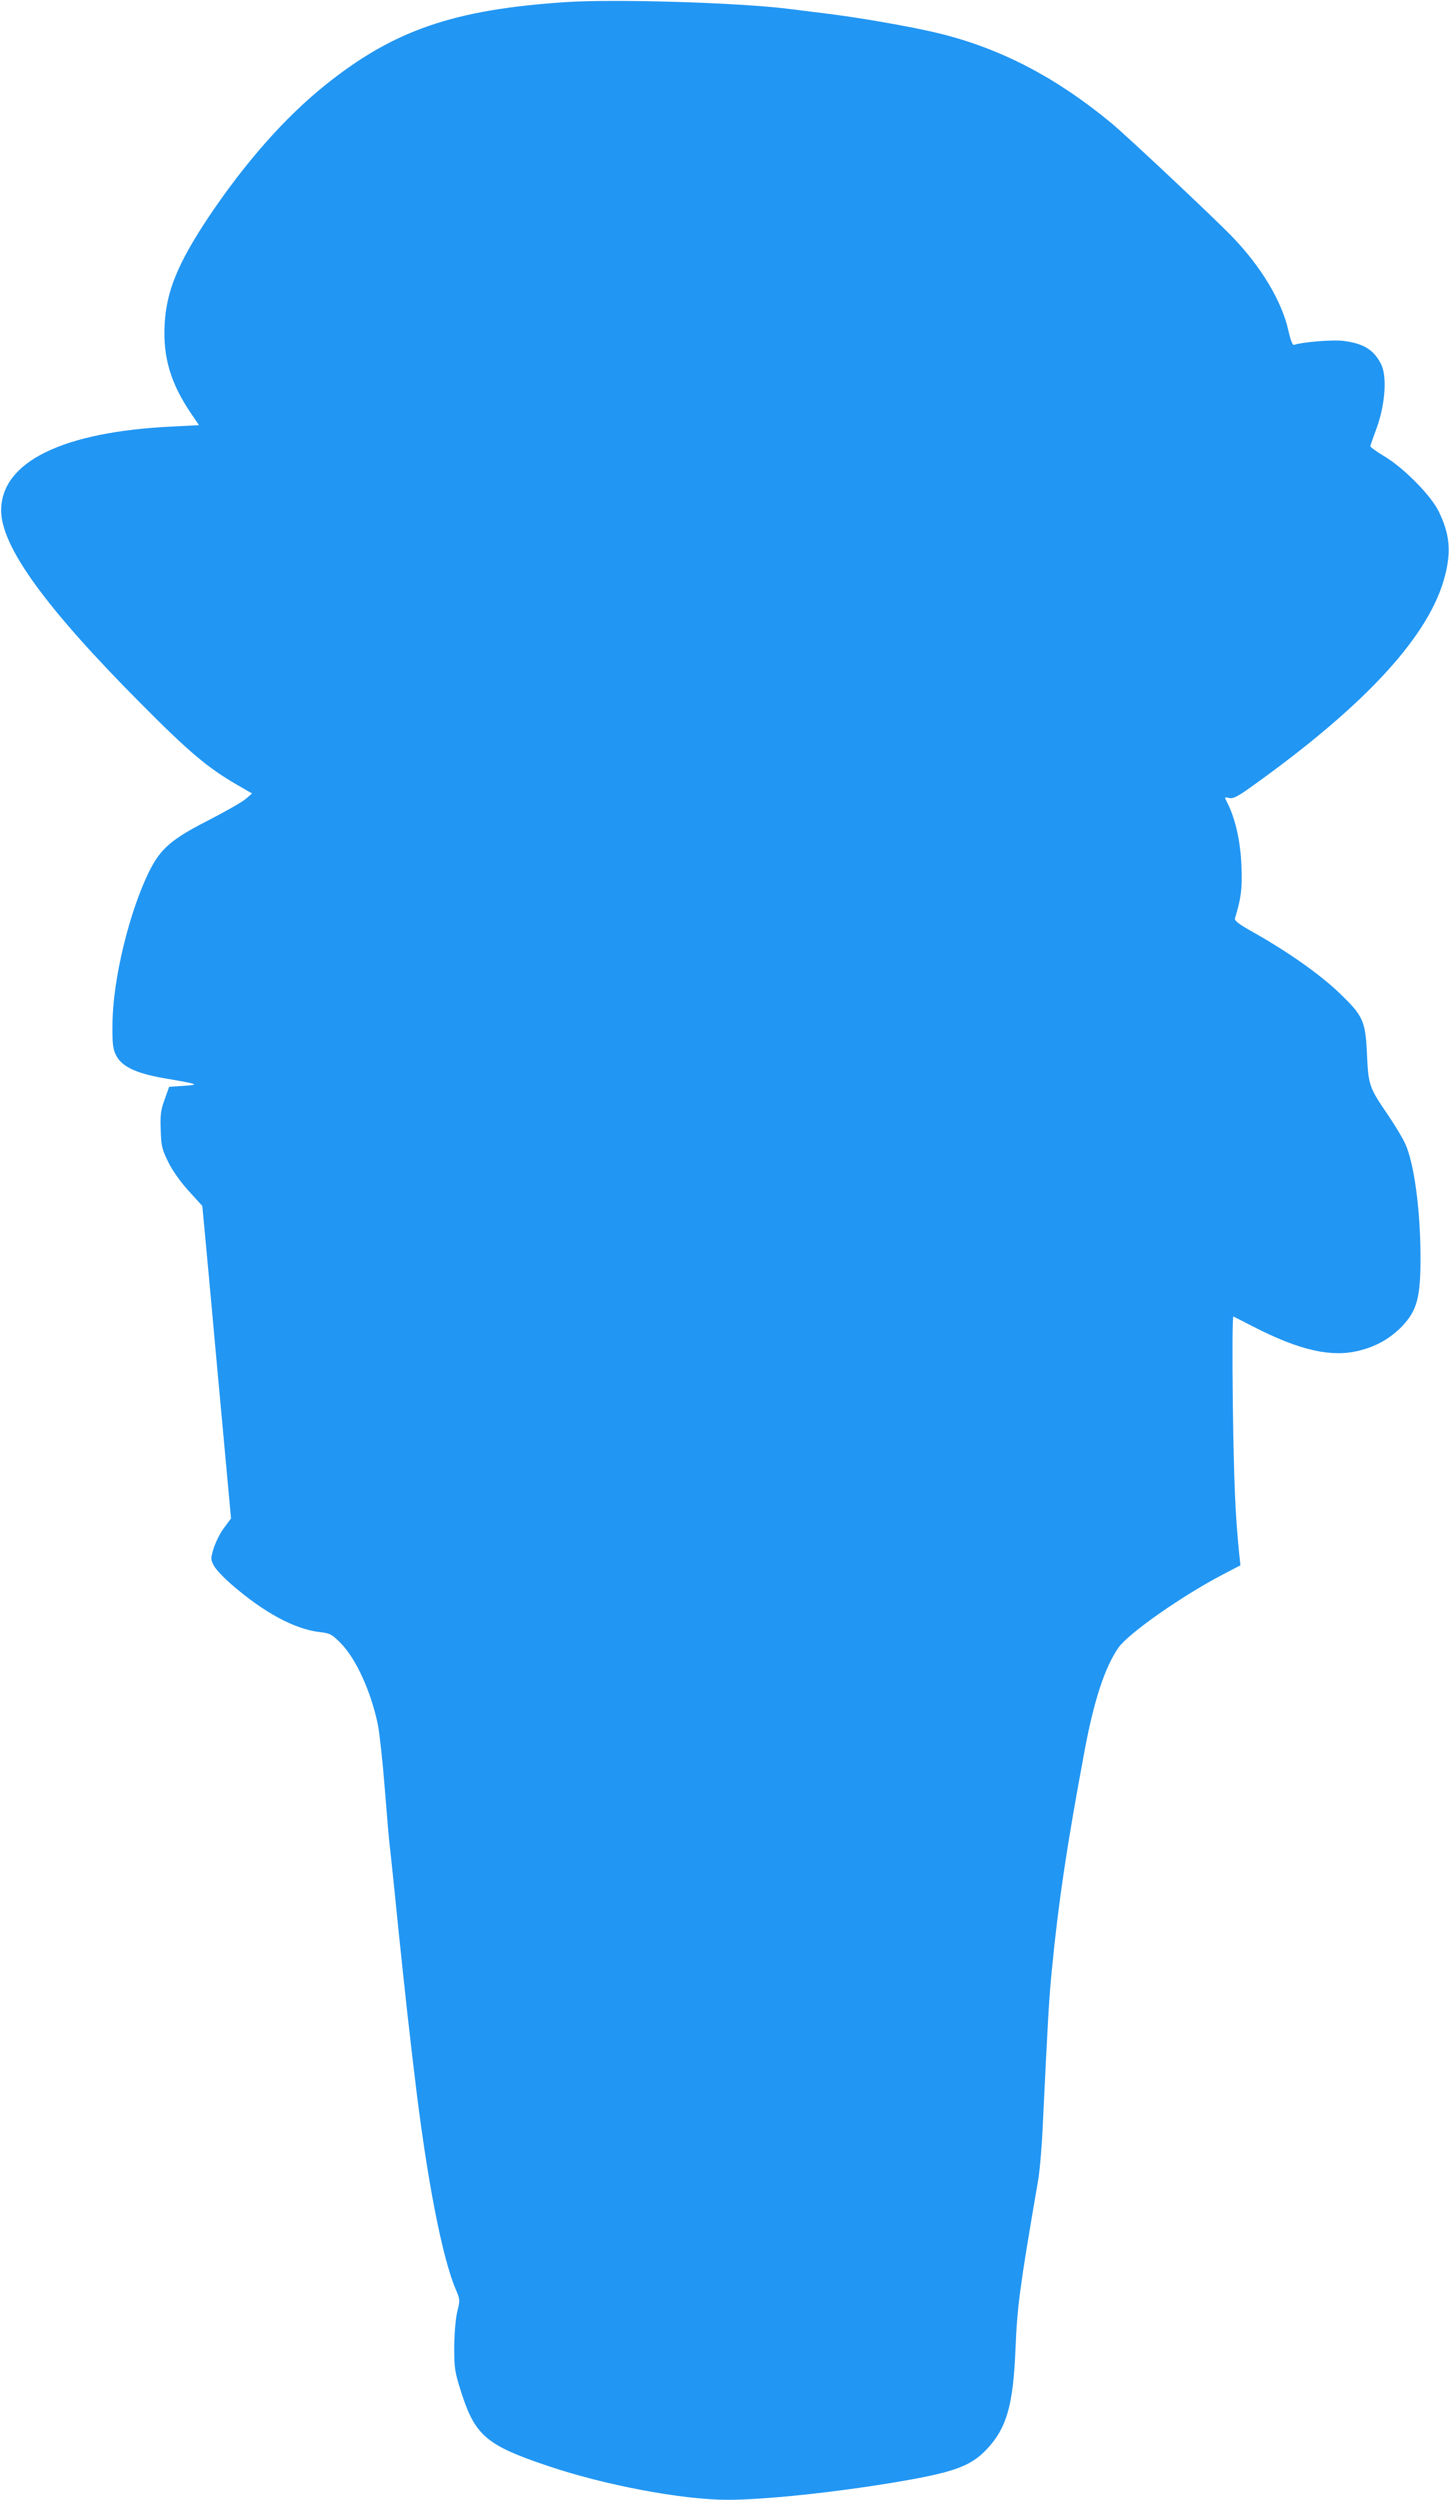 <?xml version="1.0" standalone="no"?>
<!DOCTYPE svg PUBLIC "-//W3C//DTD SVG 20010904//EN"
 "http://www.w3.org/TR/2001/REC-SVG-20010904/DTD/svg10.dtd">
<svg version="1.0" xmlns="http://www.w3.org/2000/svg"
 width="742pt" height="1280pt" viewBox="0 0 742 1280"
 preserveAspectRatio="xMidYMid meet">
<g transform="translate(0,1280) scale(0.1,-0.1)"
fill="#2196f3" stroke="none">
<path d="M2895 12789 c-573 -38 -880 -144 -1230 -425 -207 -166 -412 -399
-600 -680 -155 -234 -213 -376 -222 -545 -9 -168 31 -303 136 -457 l40 -59
-137 -7 c-562 -27 -877 -181 -876 -431 1 -185 229 -499 719 -991 241 -243 338
-325 488 -412 l78 -45 -33 -28 c-18 -16 -105 -65 -192 -110 -185 -94 -243
-144 -299 -255 -104 -207 -190 -560 -191 -789 -1 -102 2 -126 19 -160 29 -56
100 -90 240 -115 186 -32 192 -34 105 -40 l-74 -5 -23 -65 c-20 -54 -23 -81
-20 -156 2 -82 7 -100 39 -165 22 -45 64 -103 106 -149 l68 -75 34 -365 c18
-201 36 -399 40 -440 4 -41 22 -237 40 -435 l33 -360 -34 -46 c-20 -25 -43
-72 -54 -104 -17 -57 -17 -59 1 -93 10 -19 52 -63 94 -99 165 -142 319 -225
448 -240 52 -6 62 -11 108 -58 78 -80 154 -247 189 -416 8 -39 24 -184 35
-322 11 -139 22 -270 25 -292 3 -22 14 -128 25 -235 24 -243 67 -647 81 -760
5 -47 14 -123 20 -170 62 -535 144 -958 216 -1120 18 -42 19 -49 5 -105 -9
-35 -15 -110 -16 -180 0 -112 2 -128 36 -235 71 -221 129 -271 442 -376 291
-99 691 -174 921 -174 193 0 550 38 860 90 303 51 386 82 469 170 101 108 134
223 146 510 9 222 22 319 115 860 9 47 20 177 25 290 26 545 32 646 46 790 34
350 76 633 168 1126 48 258 104 427 173 527 50 72 320 262 531 373 l94 49 -7
65 c-20 205 -26 350 -32 759 -3 268 -2 452 3 450 5 -2 51 -26 102 -52 240
-123 402 -159 545 -122 87 22 155 62 214 121 79 82 98 150 97 359 0 234 -32
476 -77 576 -13 30 -54 98 -91 152 -94 138 -99 150 -106 308 -8 174 -19 197
-145 318 -99 94 -261 208 -433 305 -79 44 -102 62 -98 74 32 104 38 153 33
272 -5 124 -32 243 -74 323 -14 27 -13 27 11 21 21 -5 44 7 123 64 581 416
907 772 983 1076 32 125 23 213 -32 326 -39 82 -182 227 -283 286 -39 23 -69
46 -68 50 1 5 17 50 35 99 42 120 51 260 20 321 -38 75 -93 107 -198 119 -53
6 -212 -7 -247 -21 -8 -3 -18 22 -30 76 -34 149 -139 325 -289 480 -95 98
-533 510 -616 579 -285 236 -570 384 -887 461 -140 34 -415 82 -600 104 -71 9
-148 18 -170 21 -257 32 -891 51 -1140 34z"/>
</g>
</svg>
